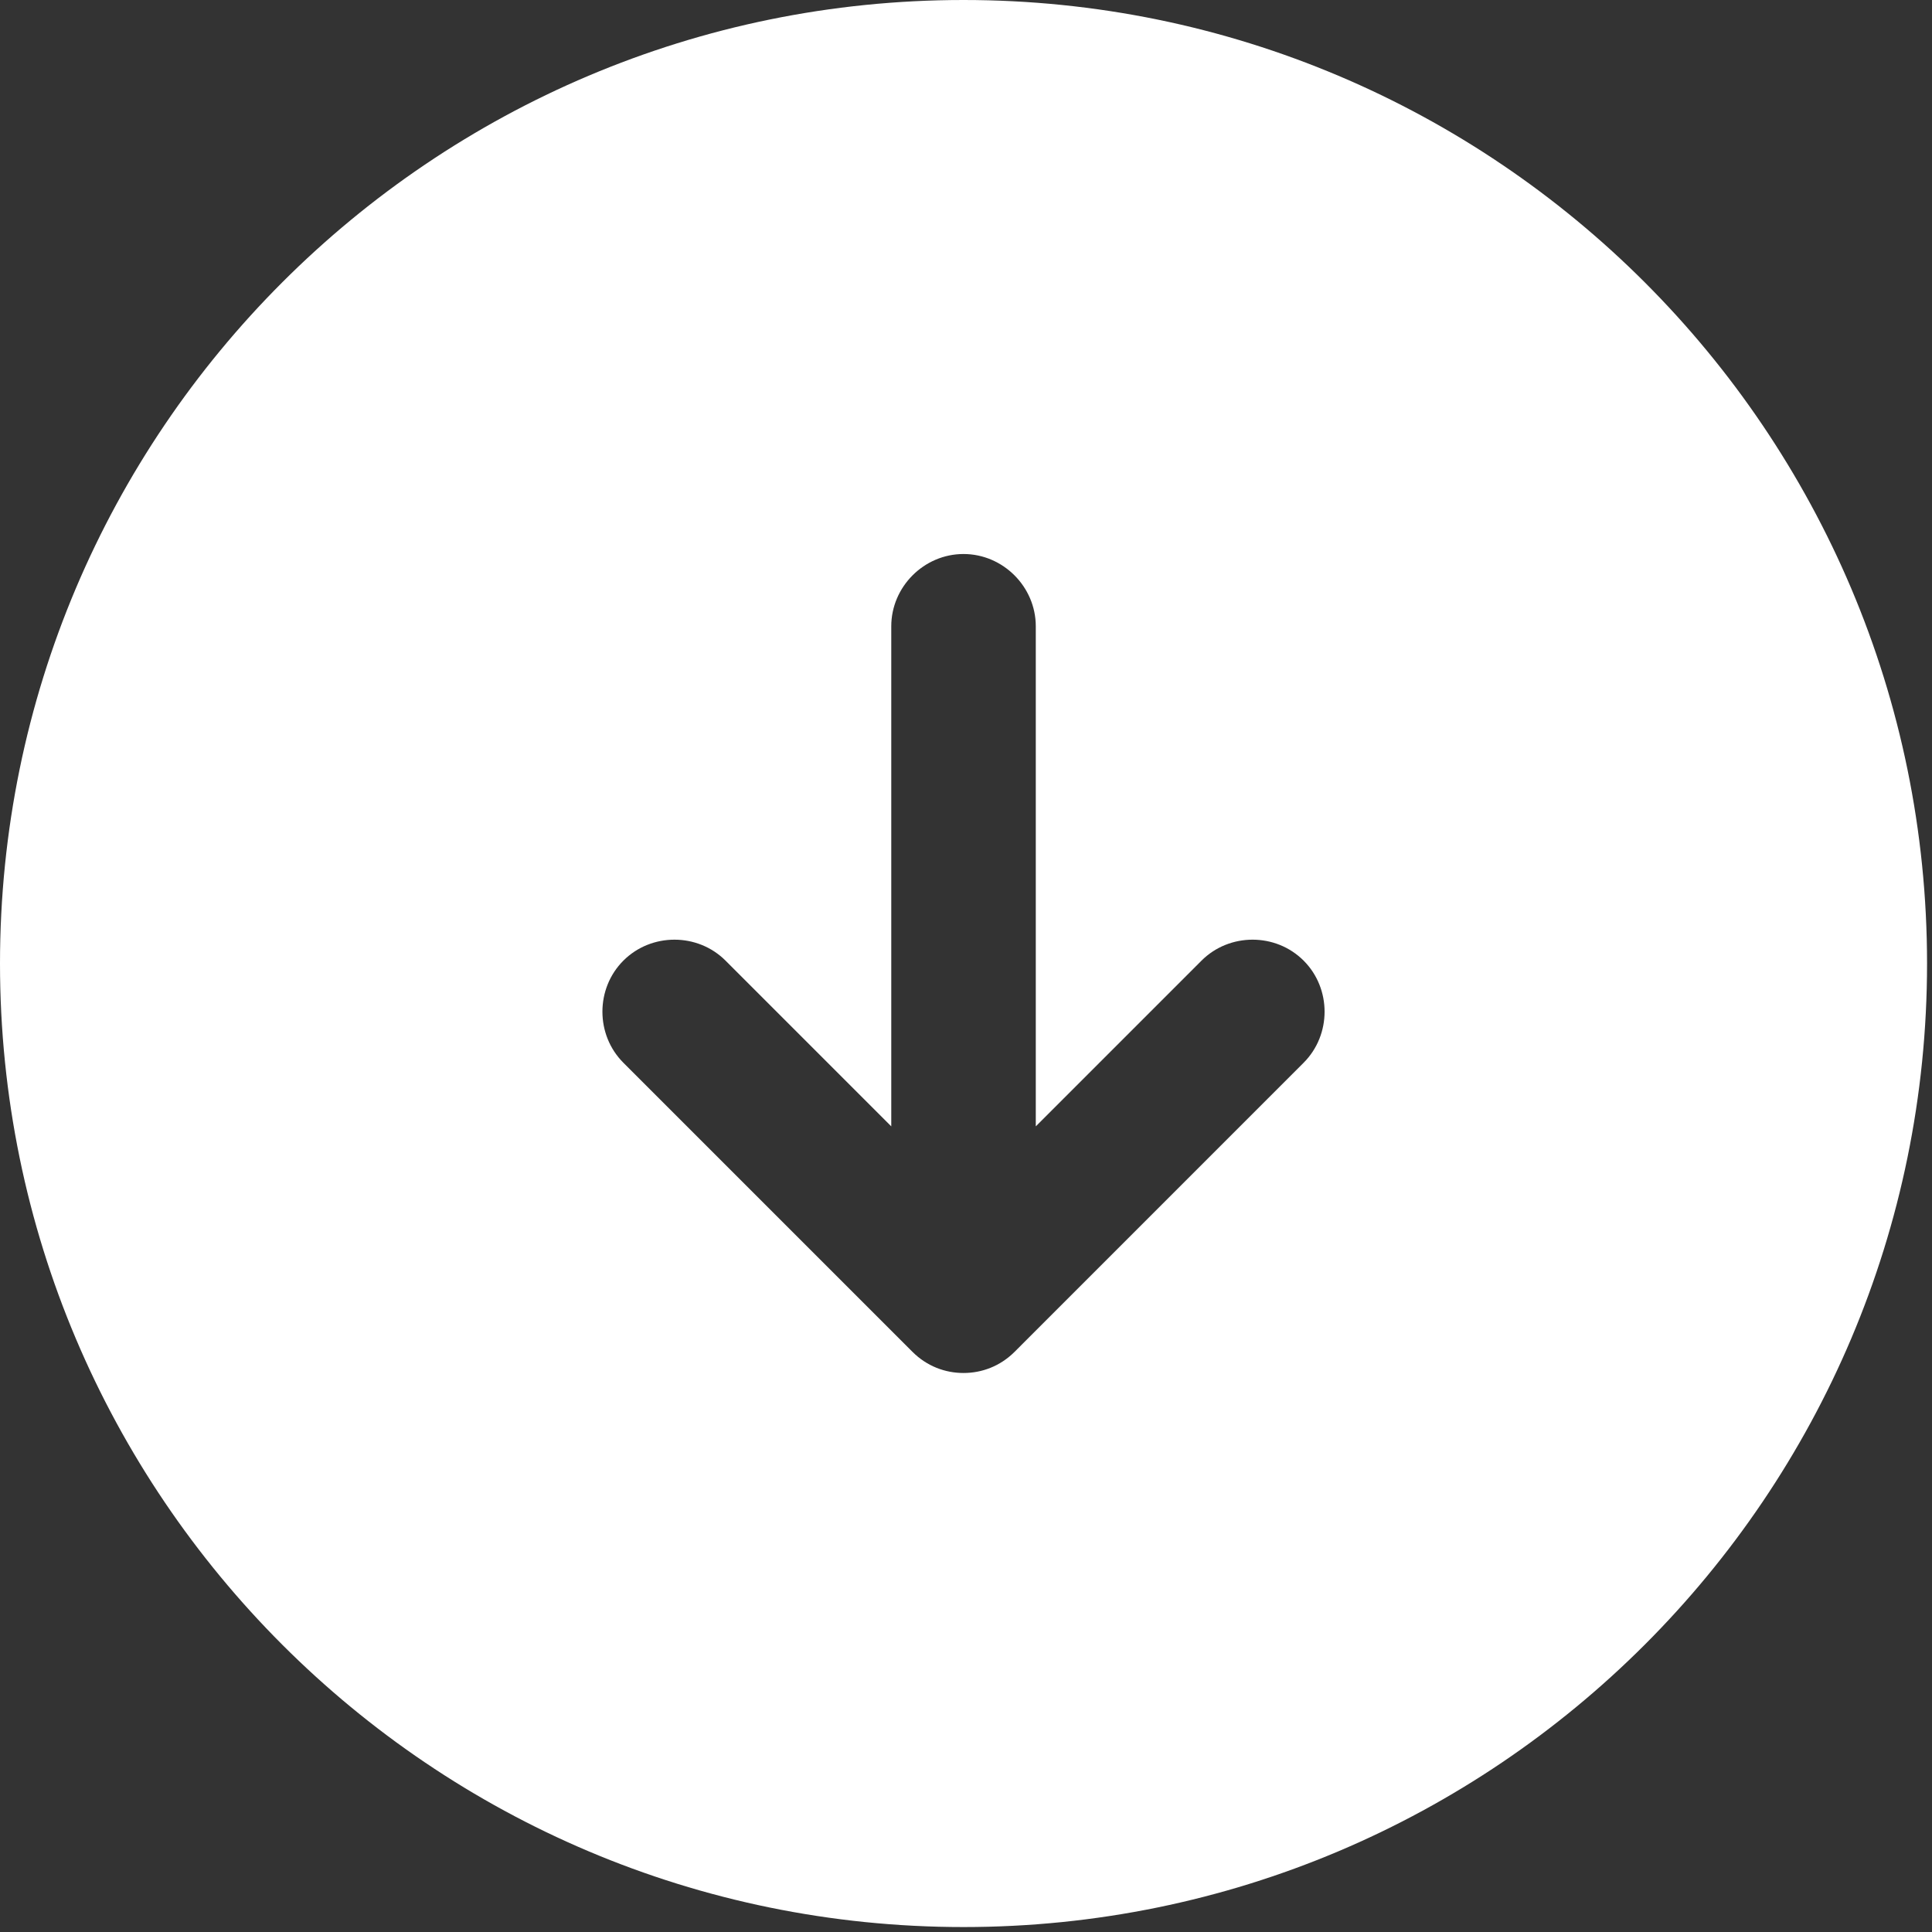 <svg width="41" height="41" viewBox="0 0 41 41" fill="none" xmlns="http://www.w3.org/2000/svg">
<rect x="0" y="0" width="41" height="41" fill="#333333" stroke="none"/>
<path d="M20.447 0C9.16 0 0 9.16 0 20.447C0 31.734 9.16 40.895 20.447 40.895C31.734 40.895 40.895 31.734 40.895 20.447C40.895 9.16 31.734 0 20.447 0ZM27.665 22.553L21.531 28.688C21.224 28.994 20.836 29.137 20.447 29.137C20.059 29.137 19.67 28.994 19.364 28.688L13.229 22.553C12.636 21.96 12.636 20.979 13.229 20.386C13.822 19.793 14.804 19.793 15.397 20.386L18.914 23.903V13.291C18.914 12.452 19.609 11.757 20.447 11.757C21.286 11.757 21.981 12.452 21.981 13.291V23.903L25.498 20.386C26.091 19.793 27.072 19.793 27.665 20.386C28.258 20.979 28.258 21.96 27.665 22.553Z" fill="white"/>
</svg>
